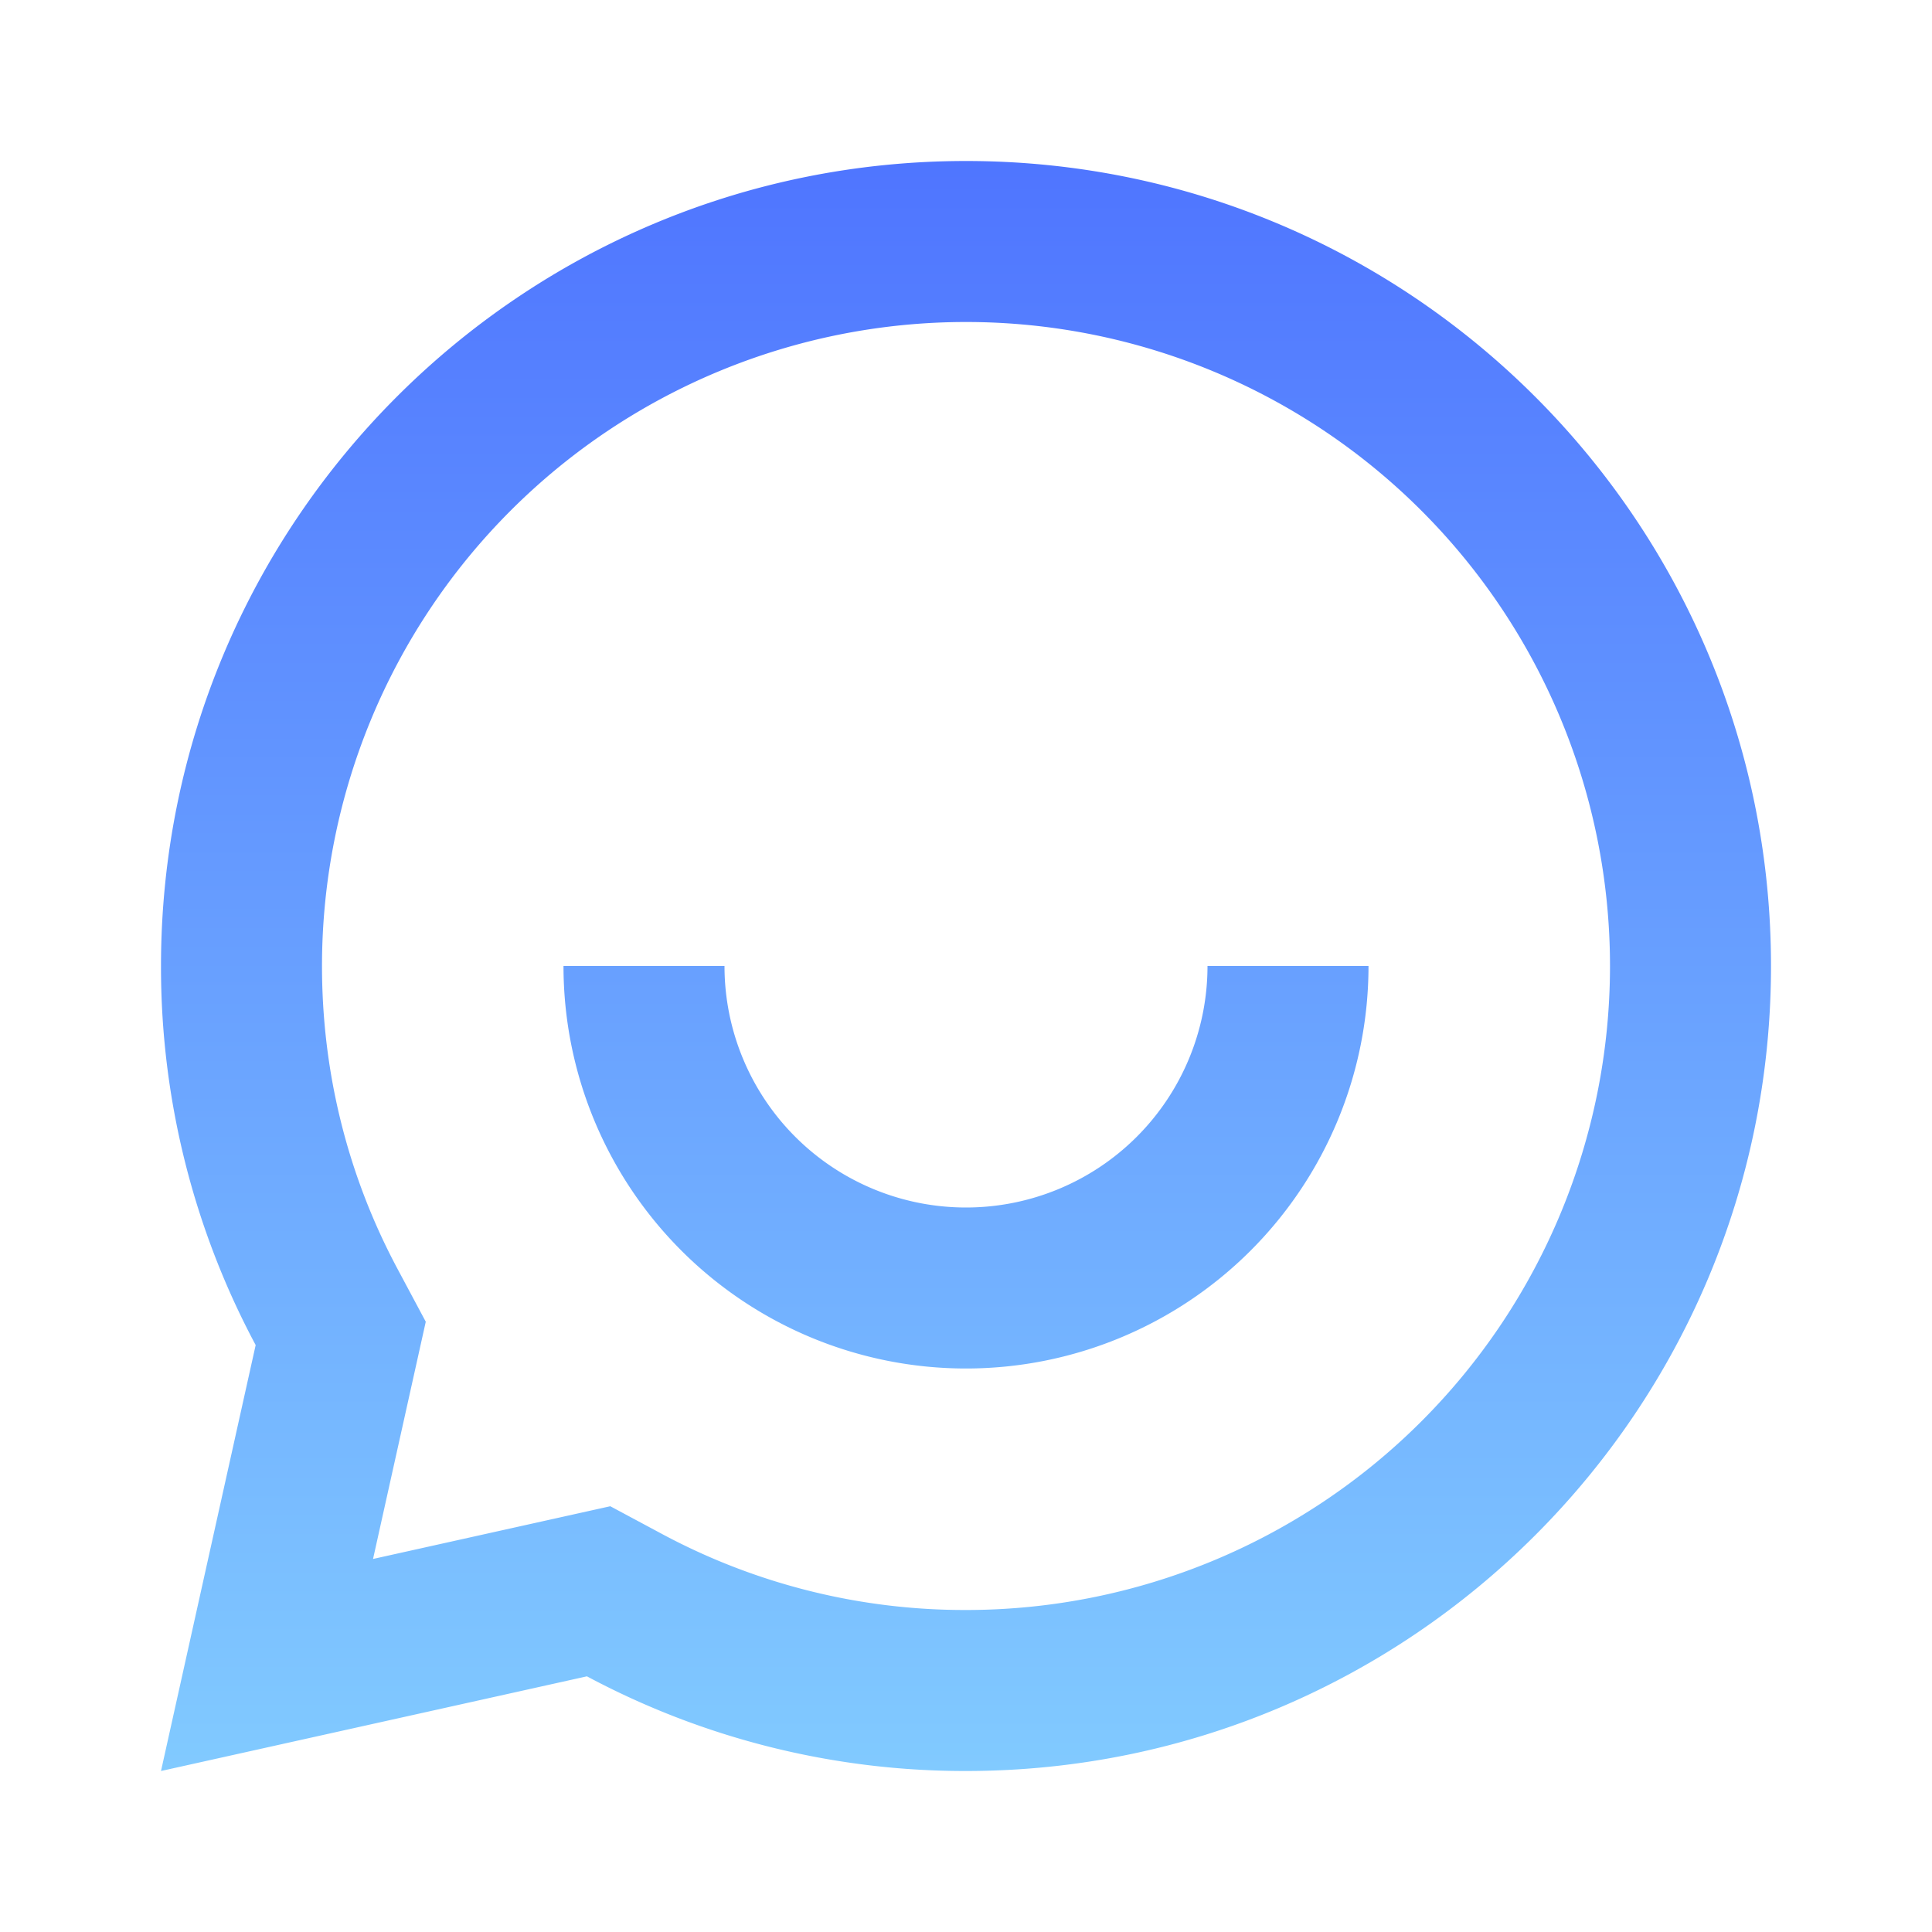 <svg xmlns="http://www.w3.org/2000/svg" width="24" height="24" fill="none"><g clip-path="url(#a)"><path fill="url(#b)" d="M7.291 20.824 2 22l1.176-5.291A9.956 9.956 0 0 1 2 12C2 6.477 6.477 2 12 2s10 4.477 10 10-4.477 10-10 10a9.956 9.956 0 0 1-4.709-1.176zm.29-2.113.653.35A7.955 7.955 0 0 0 12 20a8 8 0 1 0-8-8c0 1.335.325 2.617.94 3.766l.349.653-.655 2.947 2.947-.655zM7 12h2a3 3 0 1 0 6 0h2a5 5 0 0 1-10 0z"/></g><defs><linearGradient id="b" x1="12" x2="12" y1="2" y2="22" gradientUnits="userSpaceOnUse"><stop stop-color="#4F75FF"/><stop offset="1" stop-color="#81CAFF"/></linearGradient><clipPath id="a"><path fill="#fff" d="M0 0h24v24H0z"/></clipPath></defs></svg>